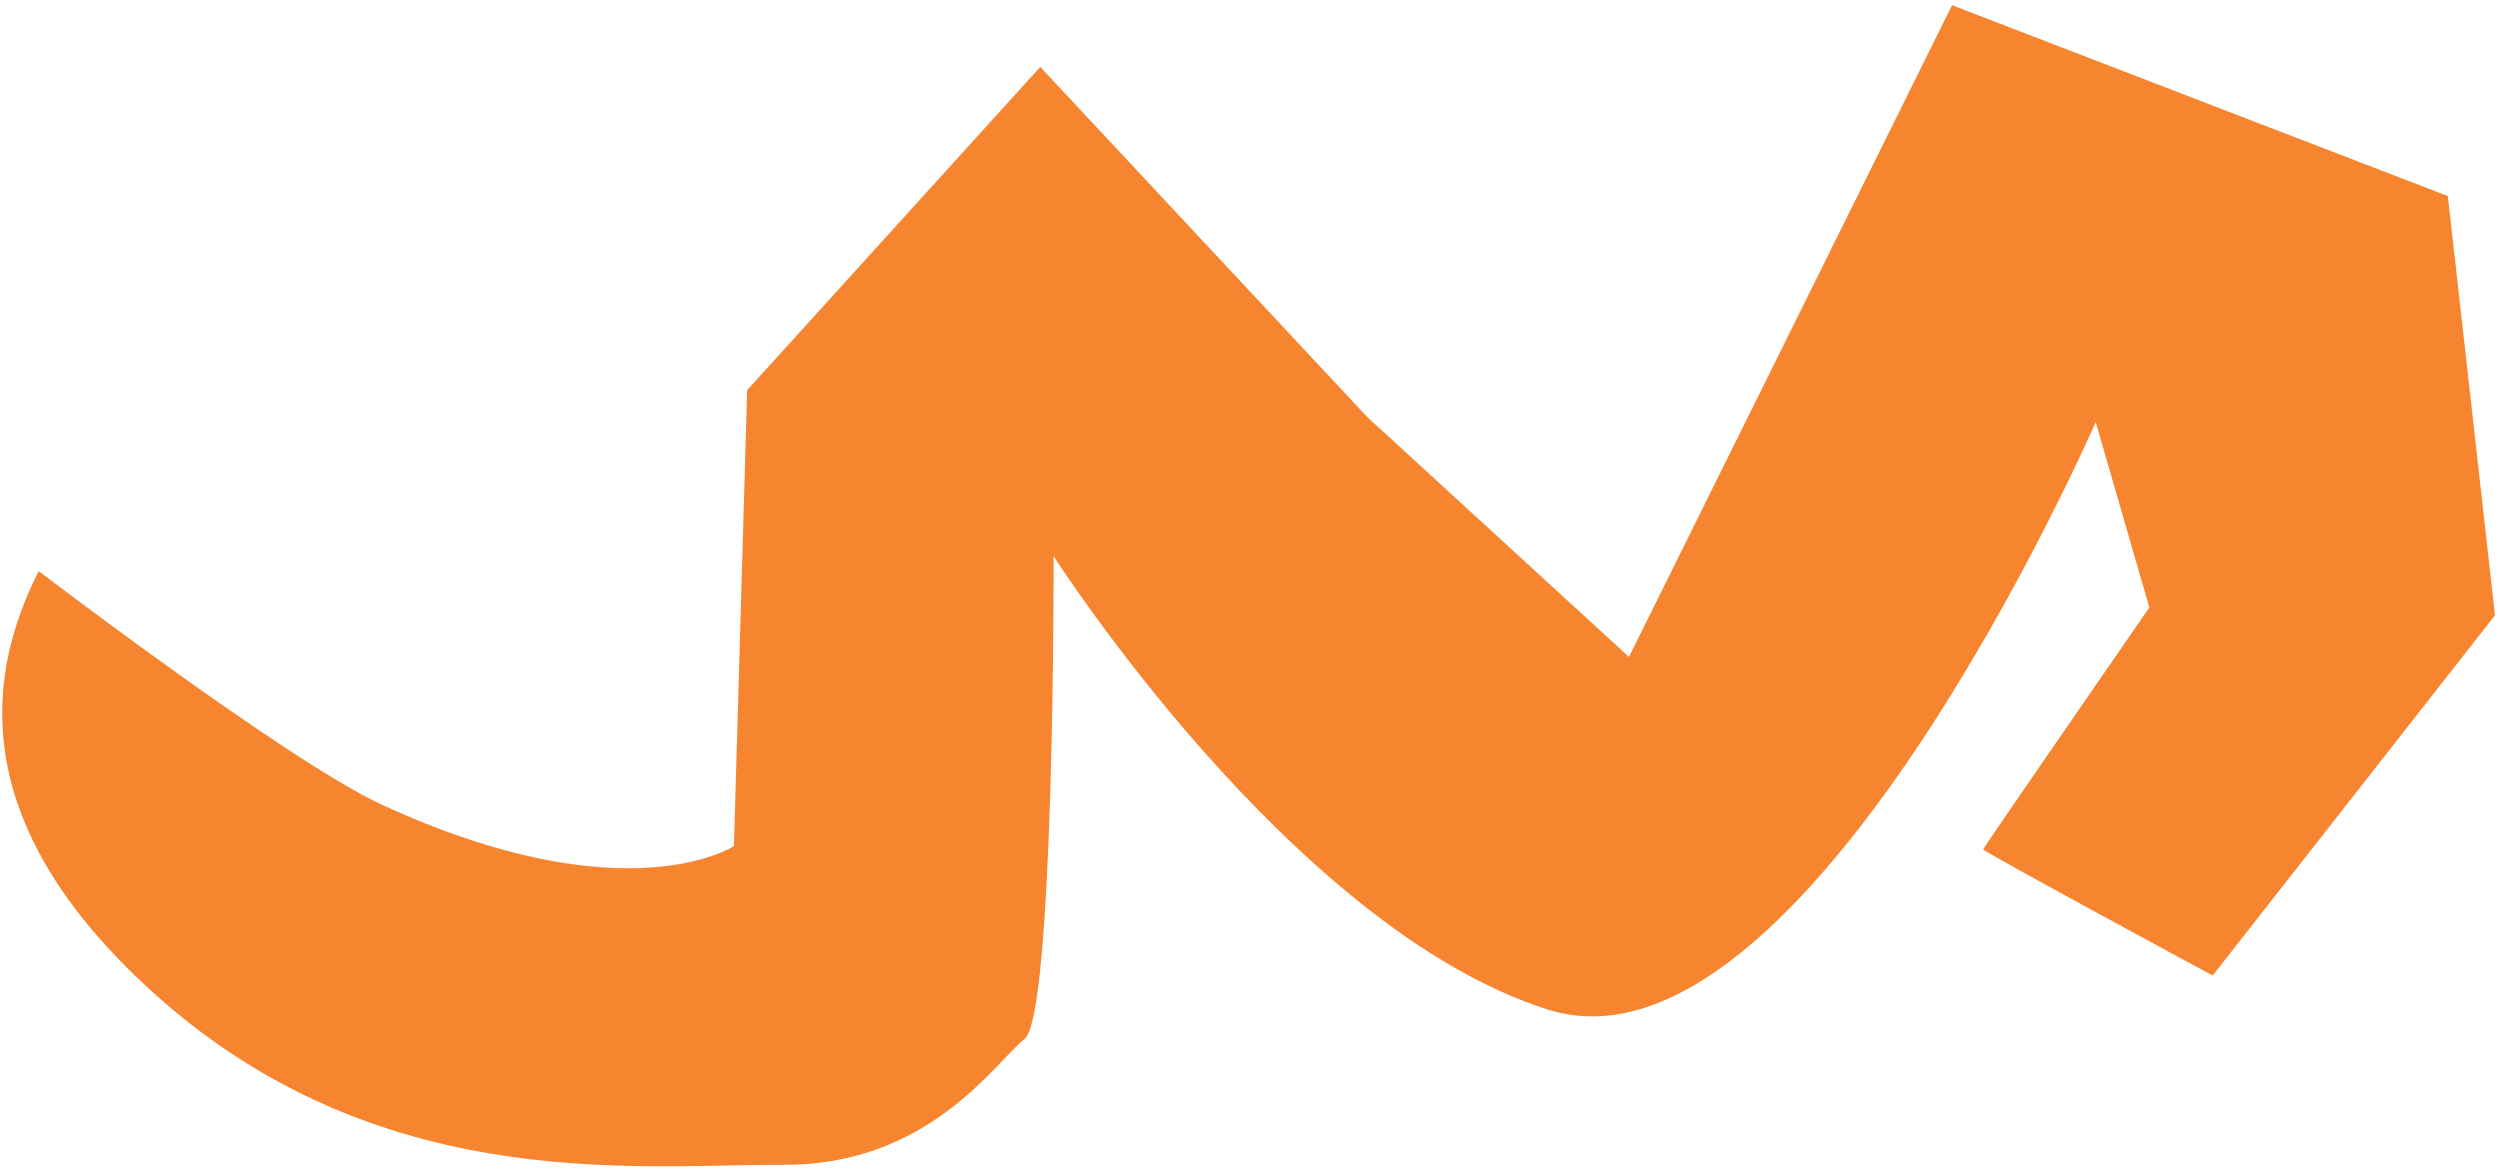 <svg xmlns="http://www.w3.org/2000/svg" xmlns:xlink="http://www.w3.org/1999/xlink" width="217px" height="102px" viewBox="0 0 217 102"><title>oranzova-spirala</title><g id="Page-1" stroke="none" stroke-width="1" fill="none" fill-rule="evenodd"><g id="oranzova-spirala" transform="translate(0.195, 0.452)" fill="#F7852F" fill-rule="nonzero"><path d="M3.168,49.123 C3.168,49.123 24.723,65.58 32.878,69.359 C54.093,79.172 63.509,72.994 63.509,72.994 L64.659,33.413 L90.099,5.357 L118.492,35.756 L141.199,56.57 L169.243,0 L212.278,16.57 L216.37,52.956 L191.865,84.224 C191.865,84.224 171.882,73.441 171.938,73.265 C171.995,73.09 186.368,52.276 186.368,52.276 L181.713,36.183 C181.713,36.183 156.438,94.198 134.176,87.181 C111.914,80.163 91.261,47.824 91.261,47.824 C91.261,47.824 91.349,87.628 88.736,89.731 C86.124,91.834 80.377,100.742 67.738,100.656 C55.099,100.569 31.49,103.631 11.471,84.177 C3.222,76.17 -4.539,64.246 3.168,49.123 Z" id="Path"></path></g></g></svg>